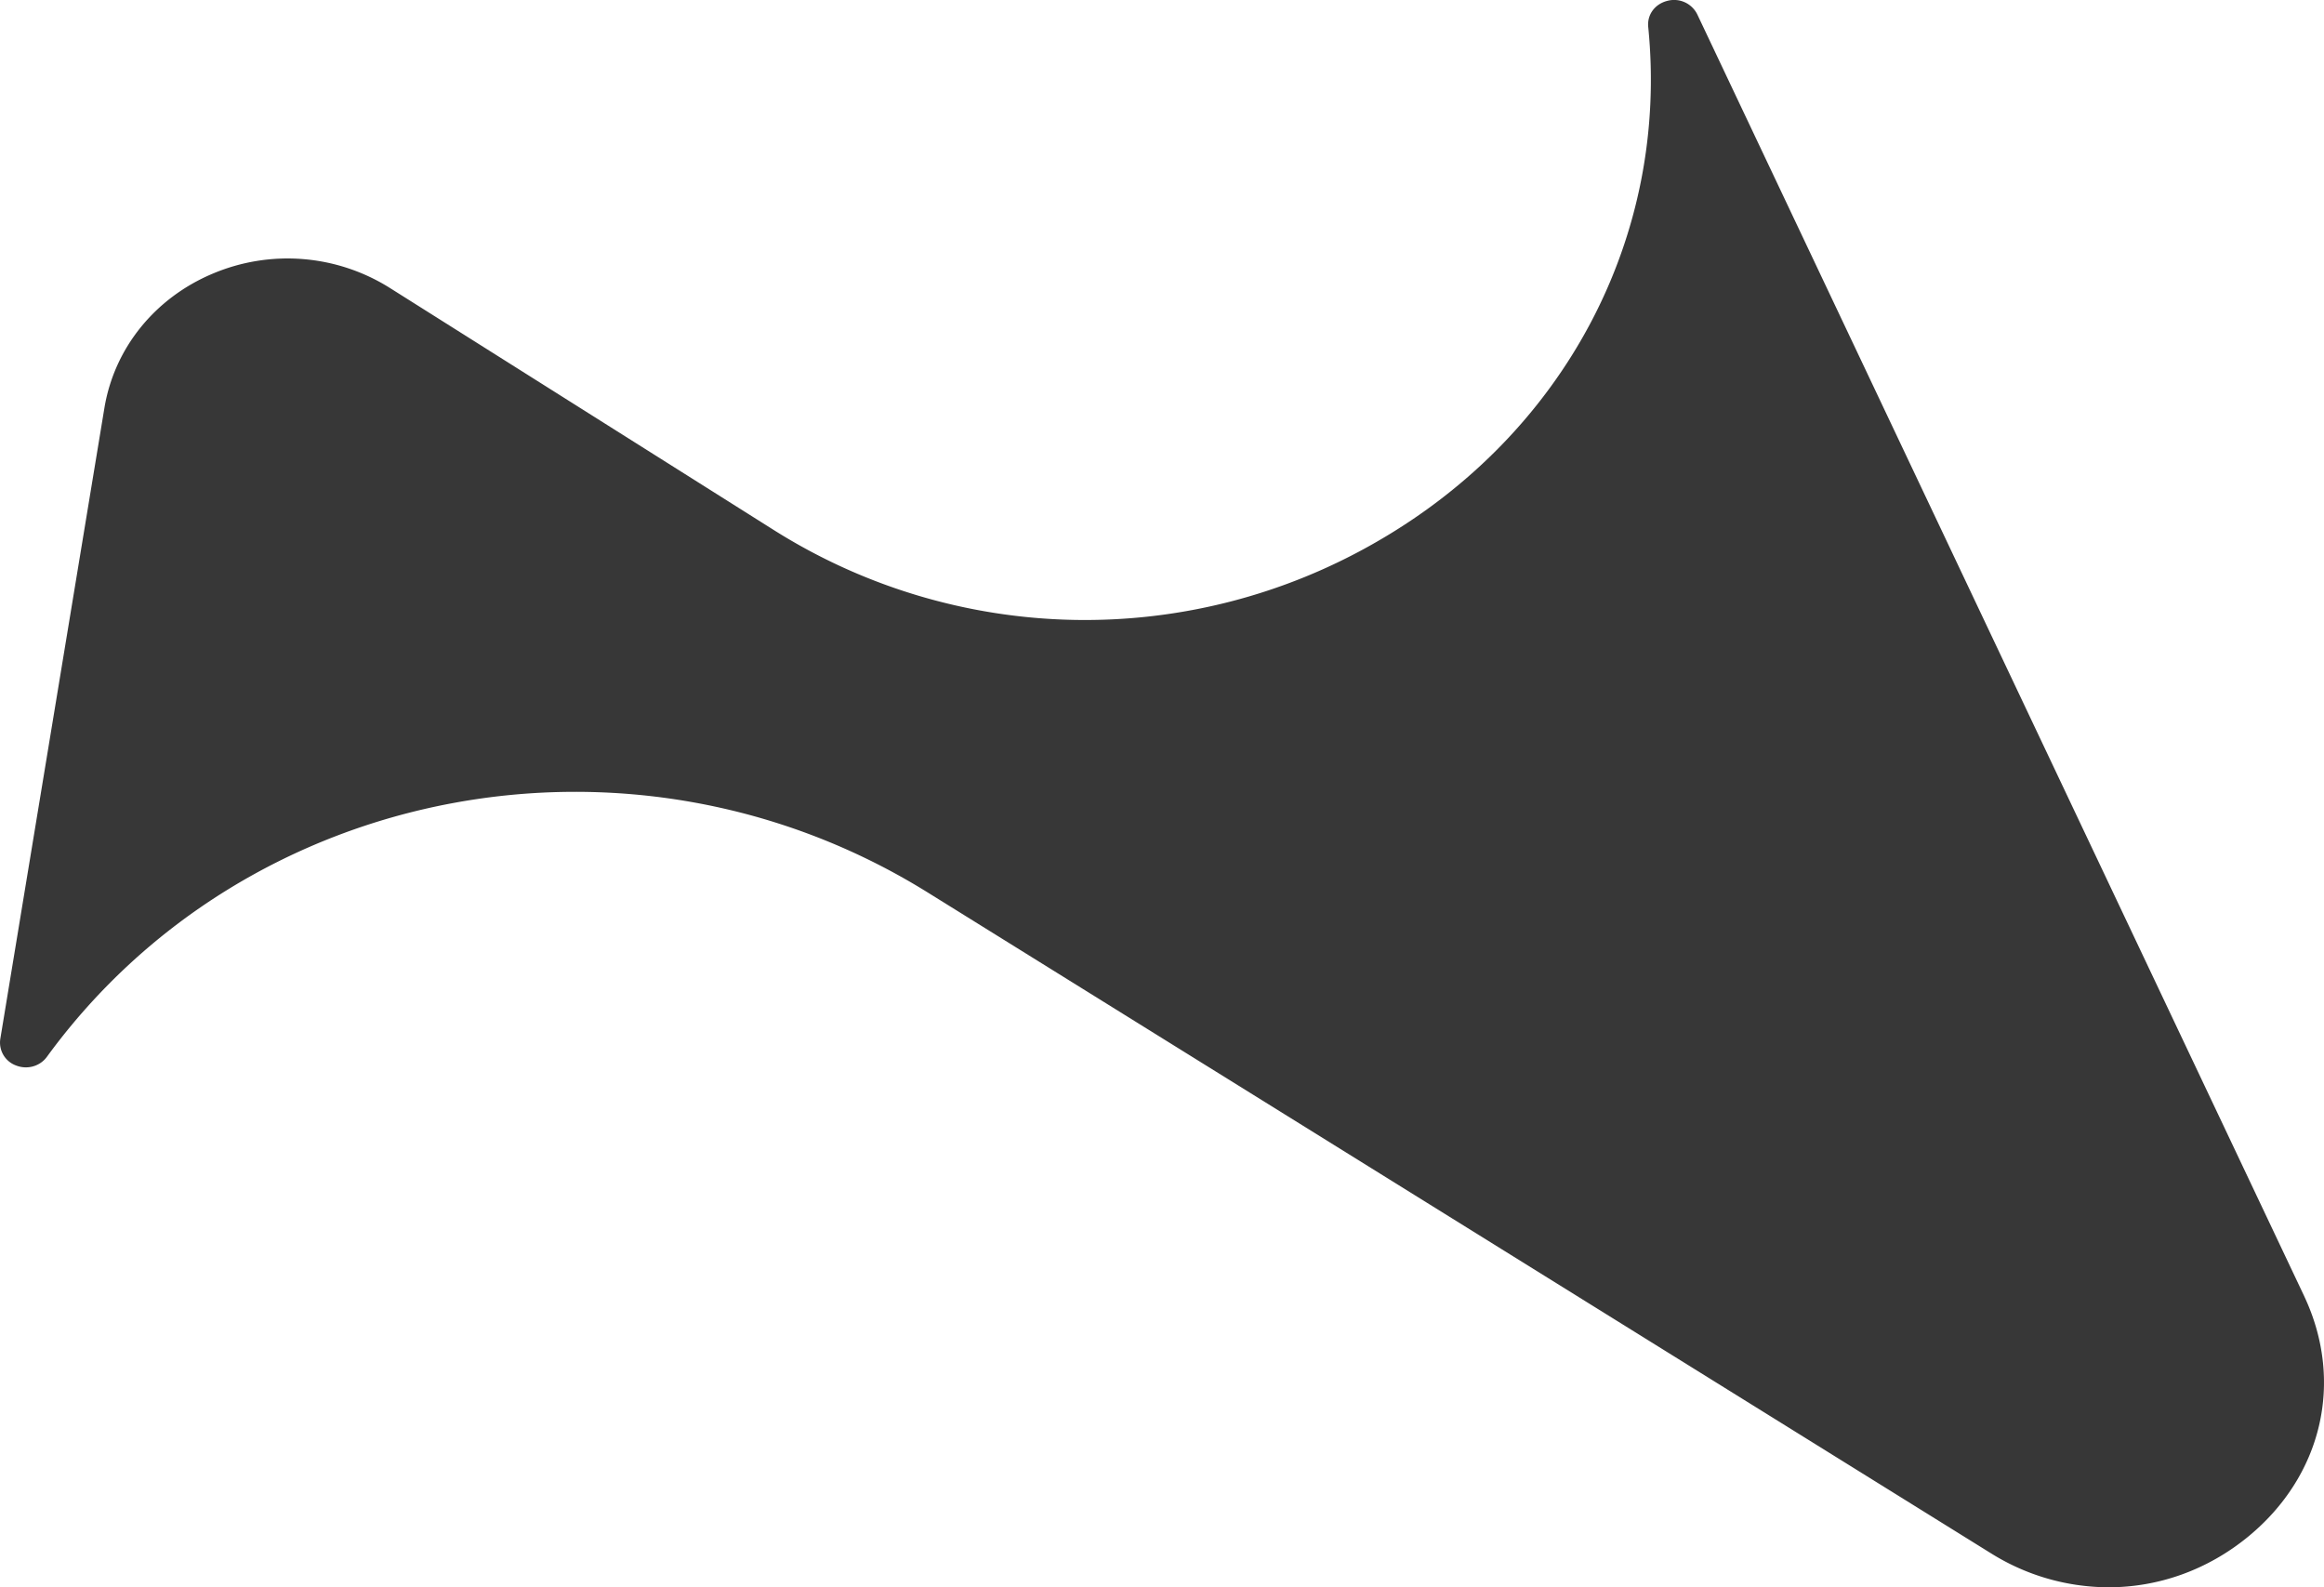 <svg xmlns="http://www.w3.org/2000/svg" width="60.036" height="41"><path fill="#373737" fill-rule="nonzero" d="M59.52 33.47 43.848.376a.668.668 0 0 0-.779-.353c-.32.082-.523.359-.49.675.539 5.405-2.15 10.501-7.019 13.299a15.066 15.066 0 0 1-15.578-.311l-9.915-6.251a4.965 4.965 0 0 0-4.573-.366C3.995 7.7 2.95 8.999 2.696 10.545L.008 26.834a.629.629 0 0 0 .41.689c.289.112.616.02.795-.227 5.173-7.092 15.166-8.957 22.75-4.245l27.46 17.065a5.754 5.754 0 0 0 3.048.884c1.281 0 2.547-.44 3.606-1.308 1.92-1.577 2.486-4.02 1.442-6.223l.002.002Z"/></svg>
